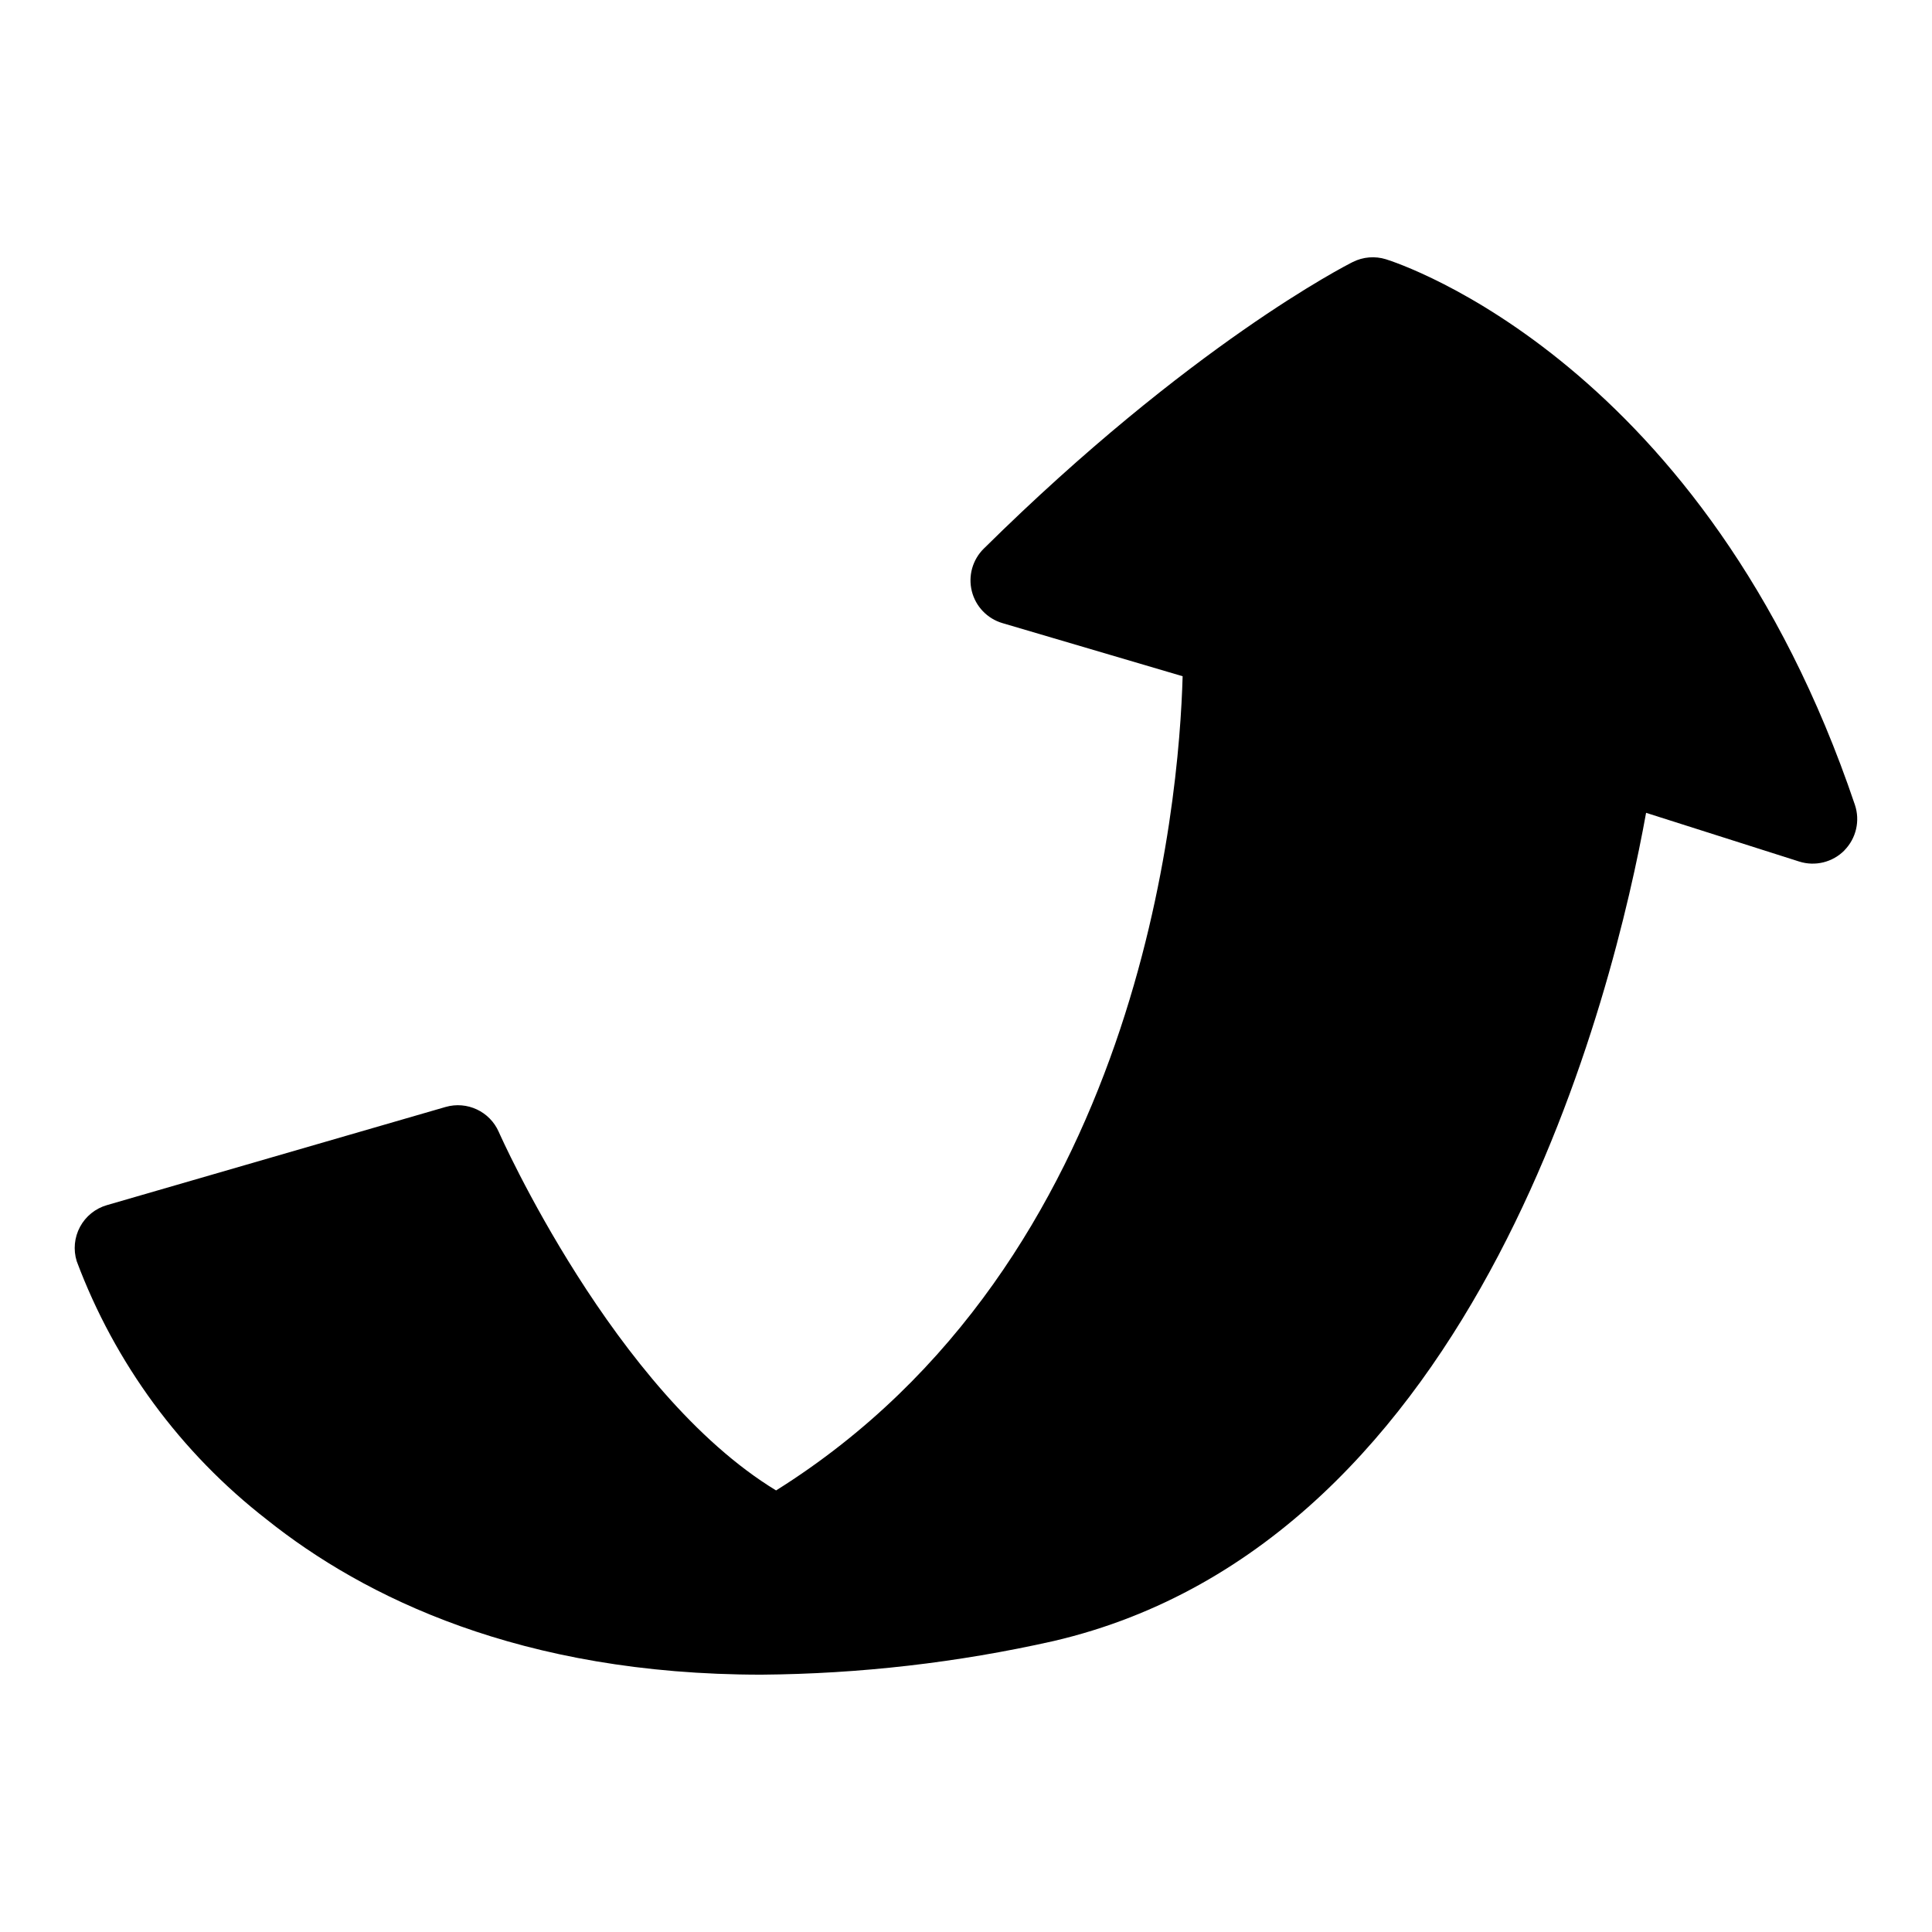 <?xml version="1.0" encoding="UTF-8"?>
<!-- Uploaded to: ICON Repo, www.iconrepo.com, Generator: ICON Repo Mixer Tools -->
<svg fill="#000000" width="800px" height="800px" version="1.1" viewBox="144 144 512 512" xmlns="http://www.w3.org/2000/svg">
 <path d="m632.81 369.34c-3.121 3.176-7.762 4.324-12.004 2.977l-40.574-12.91c-8.414 46.574-43.652 193.12-157.07 219.5-25.402 5.715-51.34 8.695-77.375 8.898-63.793 0-105.42-20.621-131.02-41.047v-0.004c-22.848-17.719-40.309-41.445-50.438-68.527-0.938-3.031-0.621-6.309 0.883-9.102 1.5-2.793 4.062-4.863 7.109-5.746l89.754-26.016c5.695-1.645 11.723 1.18 14.105 6.606 0.309 0.699 30.59 68.918 73.492 95.012 96.793-60.664 106.83-182.74 107.74-215.77l-47.754-14.078c-4.008-1.18-7.09-4.394-8.109-8.445-1.02-4.055 0.18-8.344 3.152-11.281 54.684-54.023 96.059-75.102 97.797-75.969 2.731-1.371 5.883-1.629 8.797-0.727 3.445 1.07 84.746 27.523 124.27 144.57 1.422 4.219 0.352 8.879-2.766 12.055z"/>
</svg>